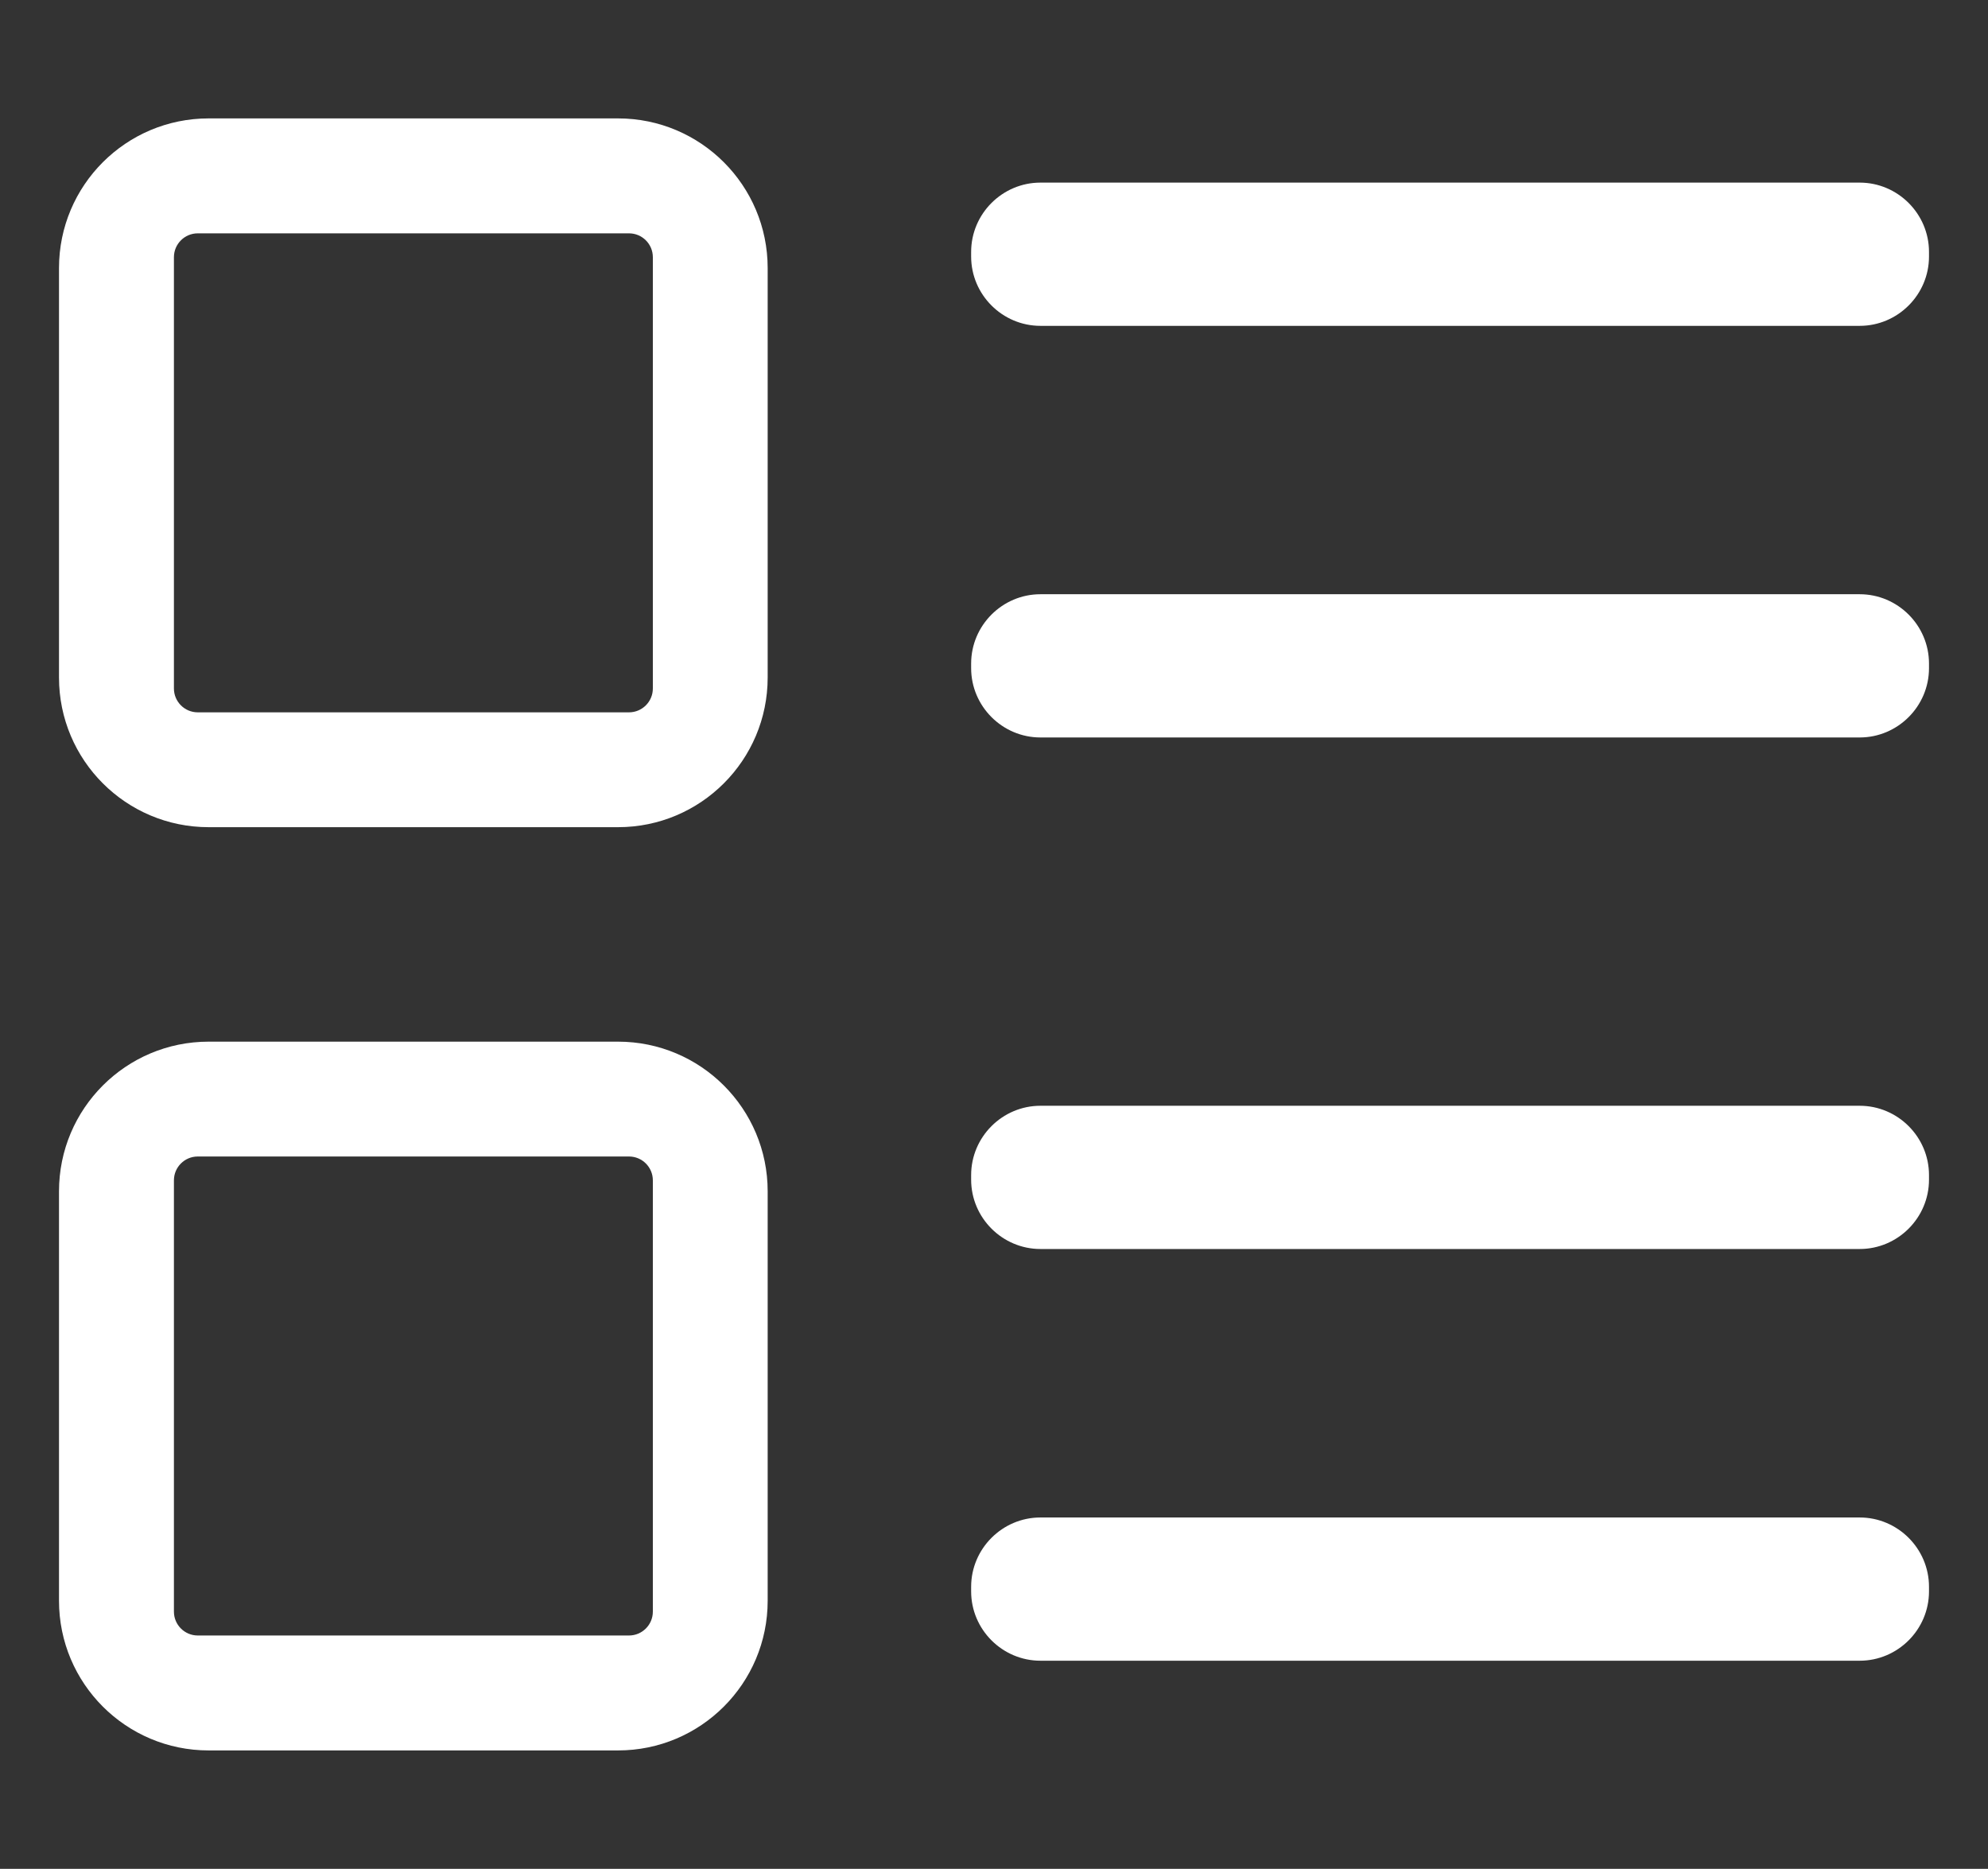 <?xml version="1.0" encoding="utf-8"?>
<!-- Generator: Adobe Illustrator 23.0.3, SVG Export Plug-In . SVG Version: 6.00 Build 0)  -->
<svg version="1.1" id="Capa_1" xmlns="http://www.w3.org/2000/svg" xmlns:xlink="http://www.w3.org/1999/xlink" x="0px" y="0px"
	 viewBox="0 0 2065.5 1941.4" style="enable-background:new 0 0 2065.5 1941.4;" xml:space="preserve">
<rect x="0" y="0" width="2065.5" height="1941.4" fill="#333333" stroke="none"/>
<style type="text/css">
	.st0{fill:#FFFFFF;}
</style>
<title>1</title>
<g>
	<path class="st0" d="M642.1,123H216.8c-85.9,0-155.5,69.6-155.5,155.5v425.3c0,85.9,69.6,155.5,155.5,155.5h425.3
		c85.9,0,155.5-69.6,155.5-155.5V278.5C797.6,192.6,728,123,642.1,123z M678.3,715.2c0,13.7-11.1,24.8-24.8,24.8h-448
		c-13.7,0-24.8-11.1-24.8-24.8v-448c0-13.7,11.1-24.8,24.8-24.8h448c13.7,0,24.8,11.1,24.8,24.8V715.2z"/>
	<path class="st0" d="M1932.2,338.5H1081c-39.6,0-72-32.4-72-72v-4.8c0-39.6,32.4-72,72-72h851.2c39.6,0,72,32.4,72,72v4.8
		C2004.2,306.1,1971.8,338.5,1932.2,338.5z"/>
	<path class="st0" d="M1932.2,766.1H1081c-39.6,0-72-32.4-72-72v-4.8c0-39.6,32.4-72,72-72h851.2c39.6,0,72,32.4,72,72v4.8
		C2004.2,733.7,1971.8,766.1,1932.2,766.1z"/>
	<path class="st0" d="M642.1,1082.1H216.8c-85.9,0-155.5,69.6-155.5,155.5v425.3c0,85.9,69.6,155.5,155.5,155.5h425.3
		c85.9,0,155.5-69.6,155.5-155.5v-425.3C797.6,1151.7,728,1082.1,642.1,1082.1z M678.3,1674.2c0,13.7-11.1,24.8-24.8,24.8h-448
		c-13.7,0-24.8-11.1-24.8-24.8v-448c0-13.7,11.1-24.8,24.8-24.8h448c13.7,0,24.8,11.1,24.8,24.8V1674.2z"/>
	<path class="st0" d="M1932.2,1297.5H1081c-39.6,0-72-32.4-72-72v-4.8c0-39.6,32.4-72,72-72h851.2c39.6,0,72,32.4,72,72v4.8
		C2004.2,1265.1,1971.8,1297.5,1932.2,1297.5z"/>
	<path class="st0" d="M1932.2,1725.2H1081c-39.6,0-72-32.4-72-72v-4.8c0-39.6,32.4-72,72-72h851.2c39.6,0,72,32.4,72,72v4.8
		C2004.2,1692.8,1971.8,1725.2,1932.2,1725.2z"/>
</g>
</svg>

